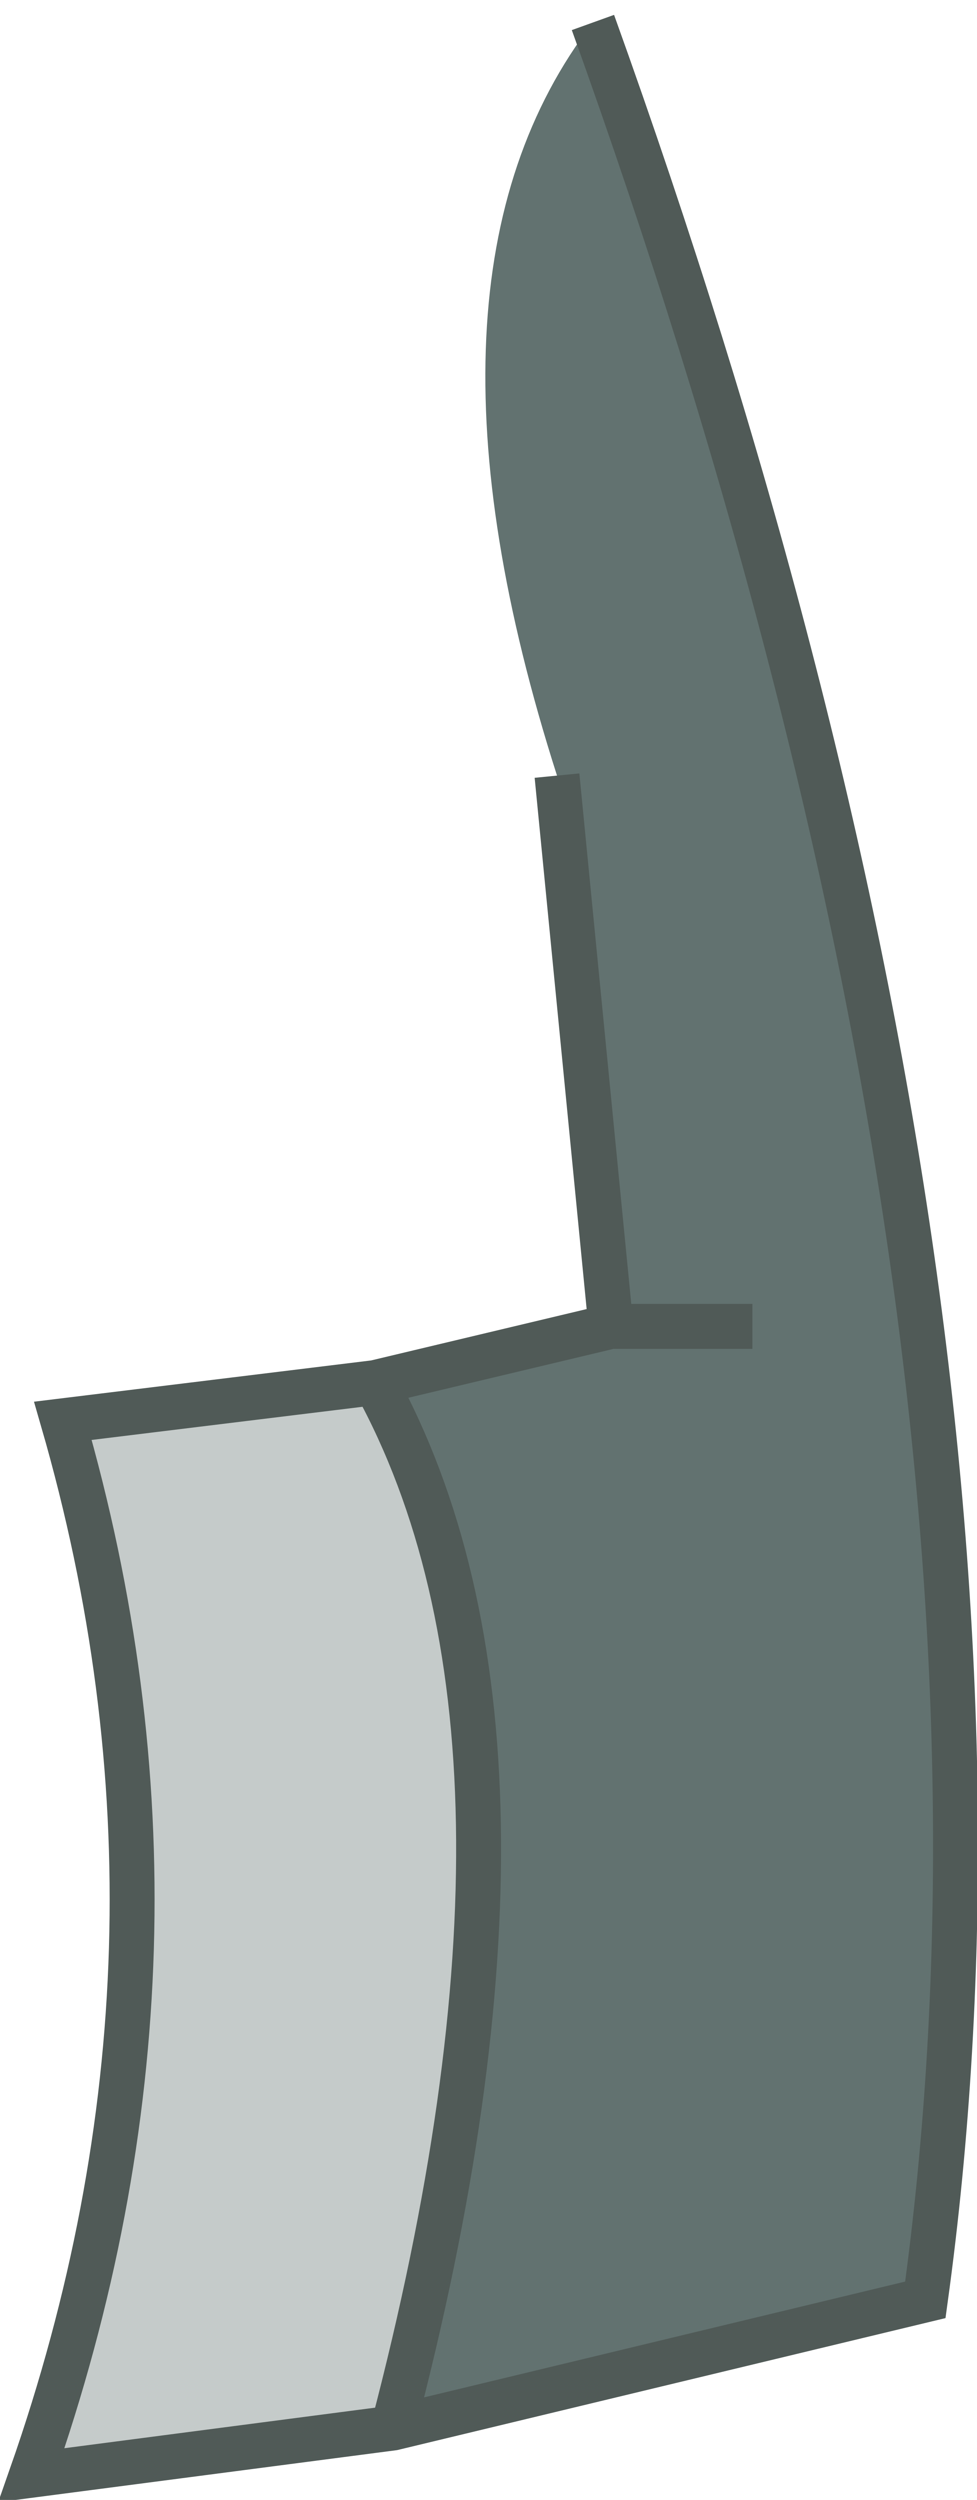 <?xml version="1.0" encoding="UTF-8" standalone="no"?>
<svg xmlns:xlink="http://www.w3.org/1999/xlink" height="55.6px" width="21.75px" xmlns="http://www.w3.org/2000/svg">
  <g transform="matrix(1.0, 0.0, 0.0, 1.0, 10.95, 27.8)">
    <path d="M1.45 -10.55 Q-2.1 -21.65 2.25 -27.3 12.65 1.6 9.65 23.35 L-2.2 26.2 Q1.8 10.95 -2.6 2.95 L2.65 1.7 1.45 -10.55 M5.8 1.7 L2.65 1.7 5.8 1.7" fill="#627270" fill-rule="evenodd" stroke="none"/>
    <path d="M-2.2 26.2 L-10.25 27.25 Q-6.15 15.55 -9.55 3.8 L-2.6 2.95 Q1.8 10.95 -2.2 26.2" fill="#c5cbca" fill-rule="evenodd" stroke="none"/>
    <path d="M2.25 -27.3 Q12.65 1.6 9.65 23.35 L-2.2 26.2 -10.25 27.25 Q-6.15 15.55 -9.55 3.8 L-2.6 2.95 2.65 1.7 1.45 -10.55 M2.65 1.7 L5.8 1.7 M-2.2 26.2 Q1.8 10.95 -2.6 2.95" fill="none" stroke="#505a57" stroke-linecap="butt" stroke-linejoin="miter-clip" stroke-miterlimit="3.0" stroke-width="1.0"/>
  </g>
</svg>
